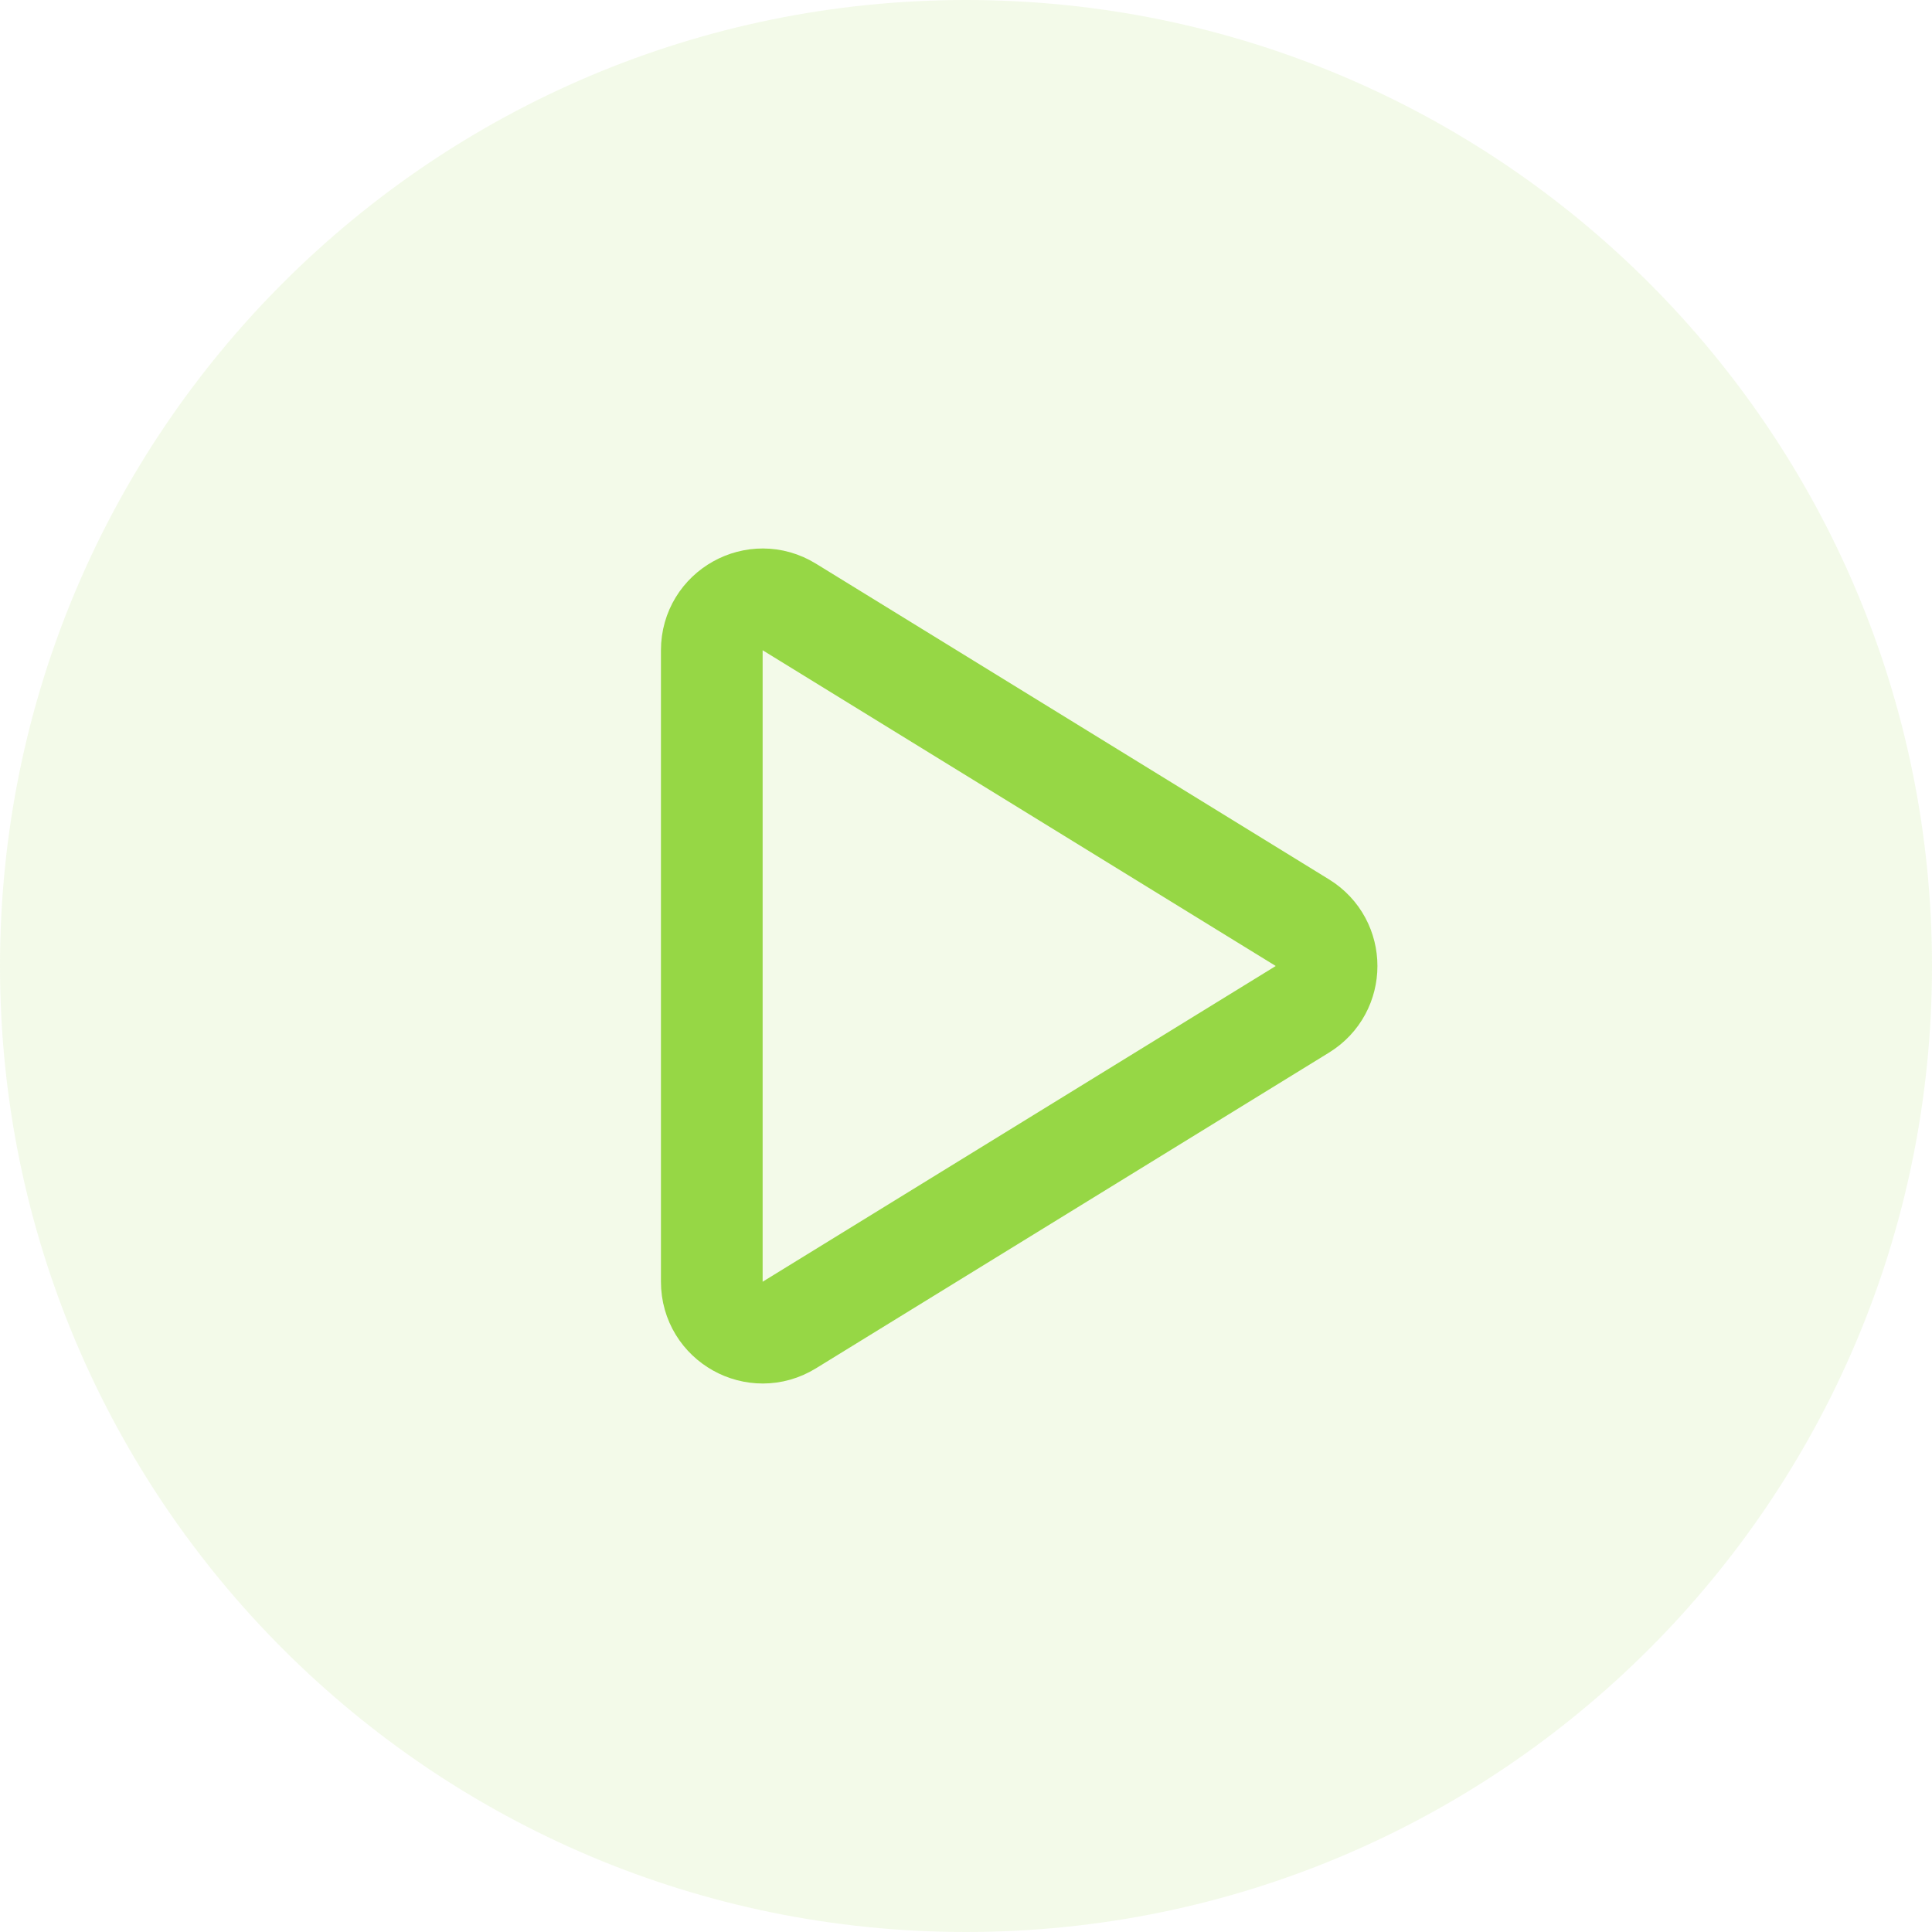 <svg width="38" height="38" viewBox="0 0 38 38" fill="none" xmlns="http://www.w3.org/2000/svg">
<g clip-path="url(#clip0_2165_133)">
<path d="M19 38C29.493 38 38 29.493 38 19C38 8.507 29.493 0 19 0C8.507 0 0 8.507 0 19C0 29.493 8.507 38 19 38Z" fill="#96D745" fill-opacity="0.12"/>
<path d="M14 25.21L14 12.79C14 12.007 14.858 11.528 15.524 11.938L25.616 18.148C26.251 18.539 26.251 19.461 25.616 19.852L15.524 26.062C14.858 26.472 14 25.993 14 25.21Z" stroke="#96D745" stroke-width="2"/>
</g>
<defs>
<clipPath id="clip0_2165_133">
<rect width="38" height="38" fill="white"/>
</clipPath>
</defs>
</svg>
